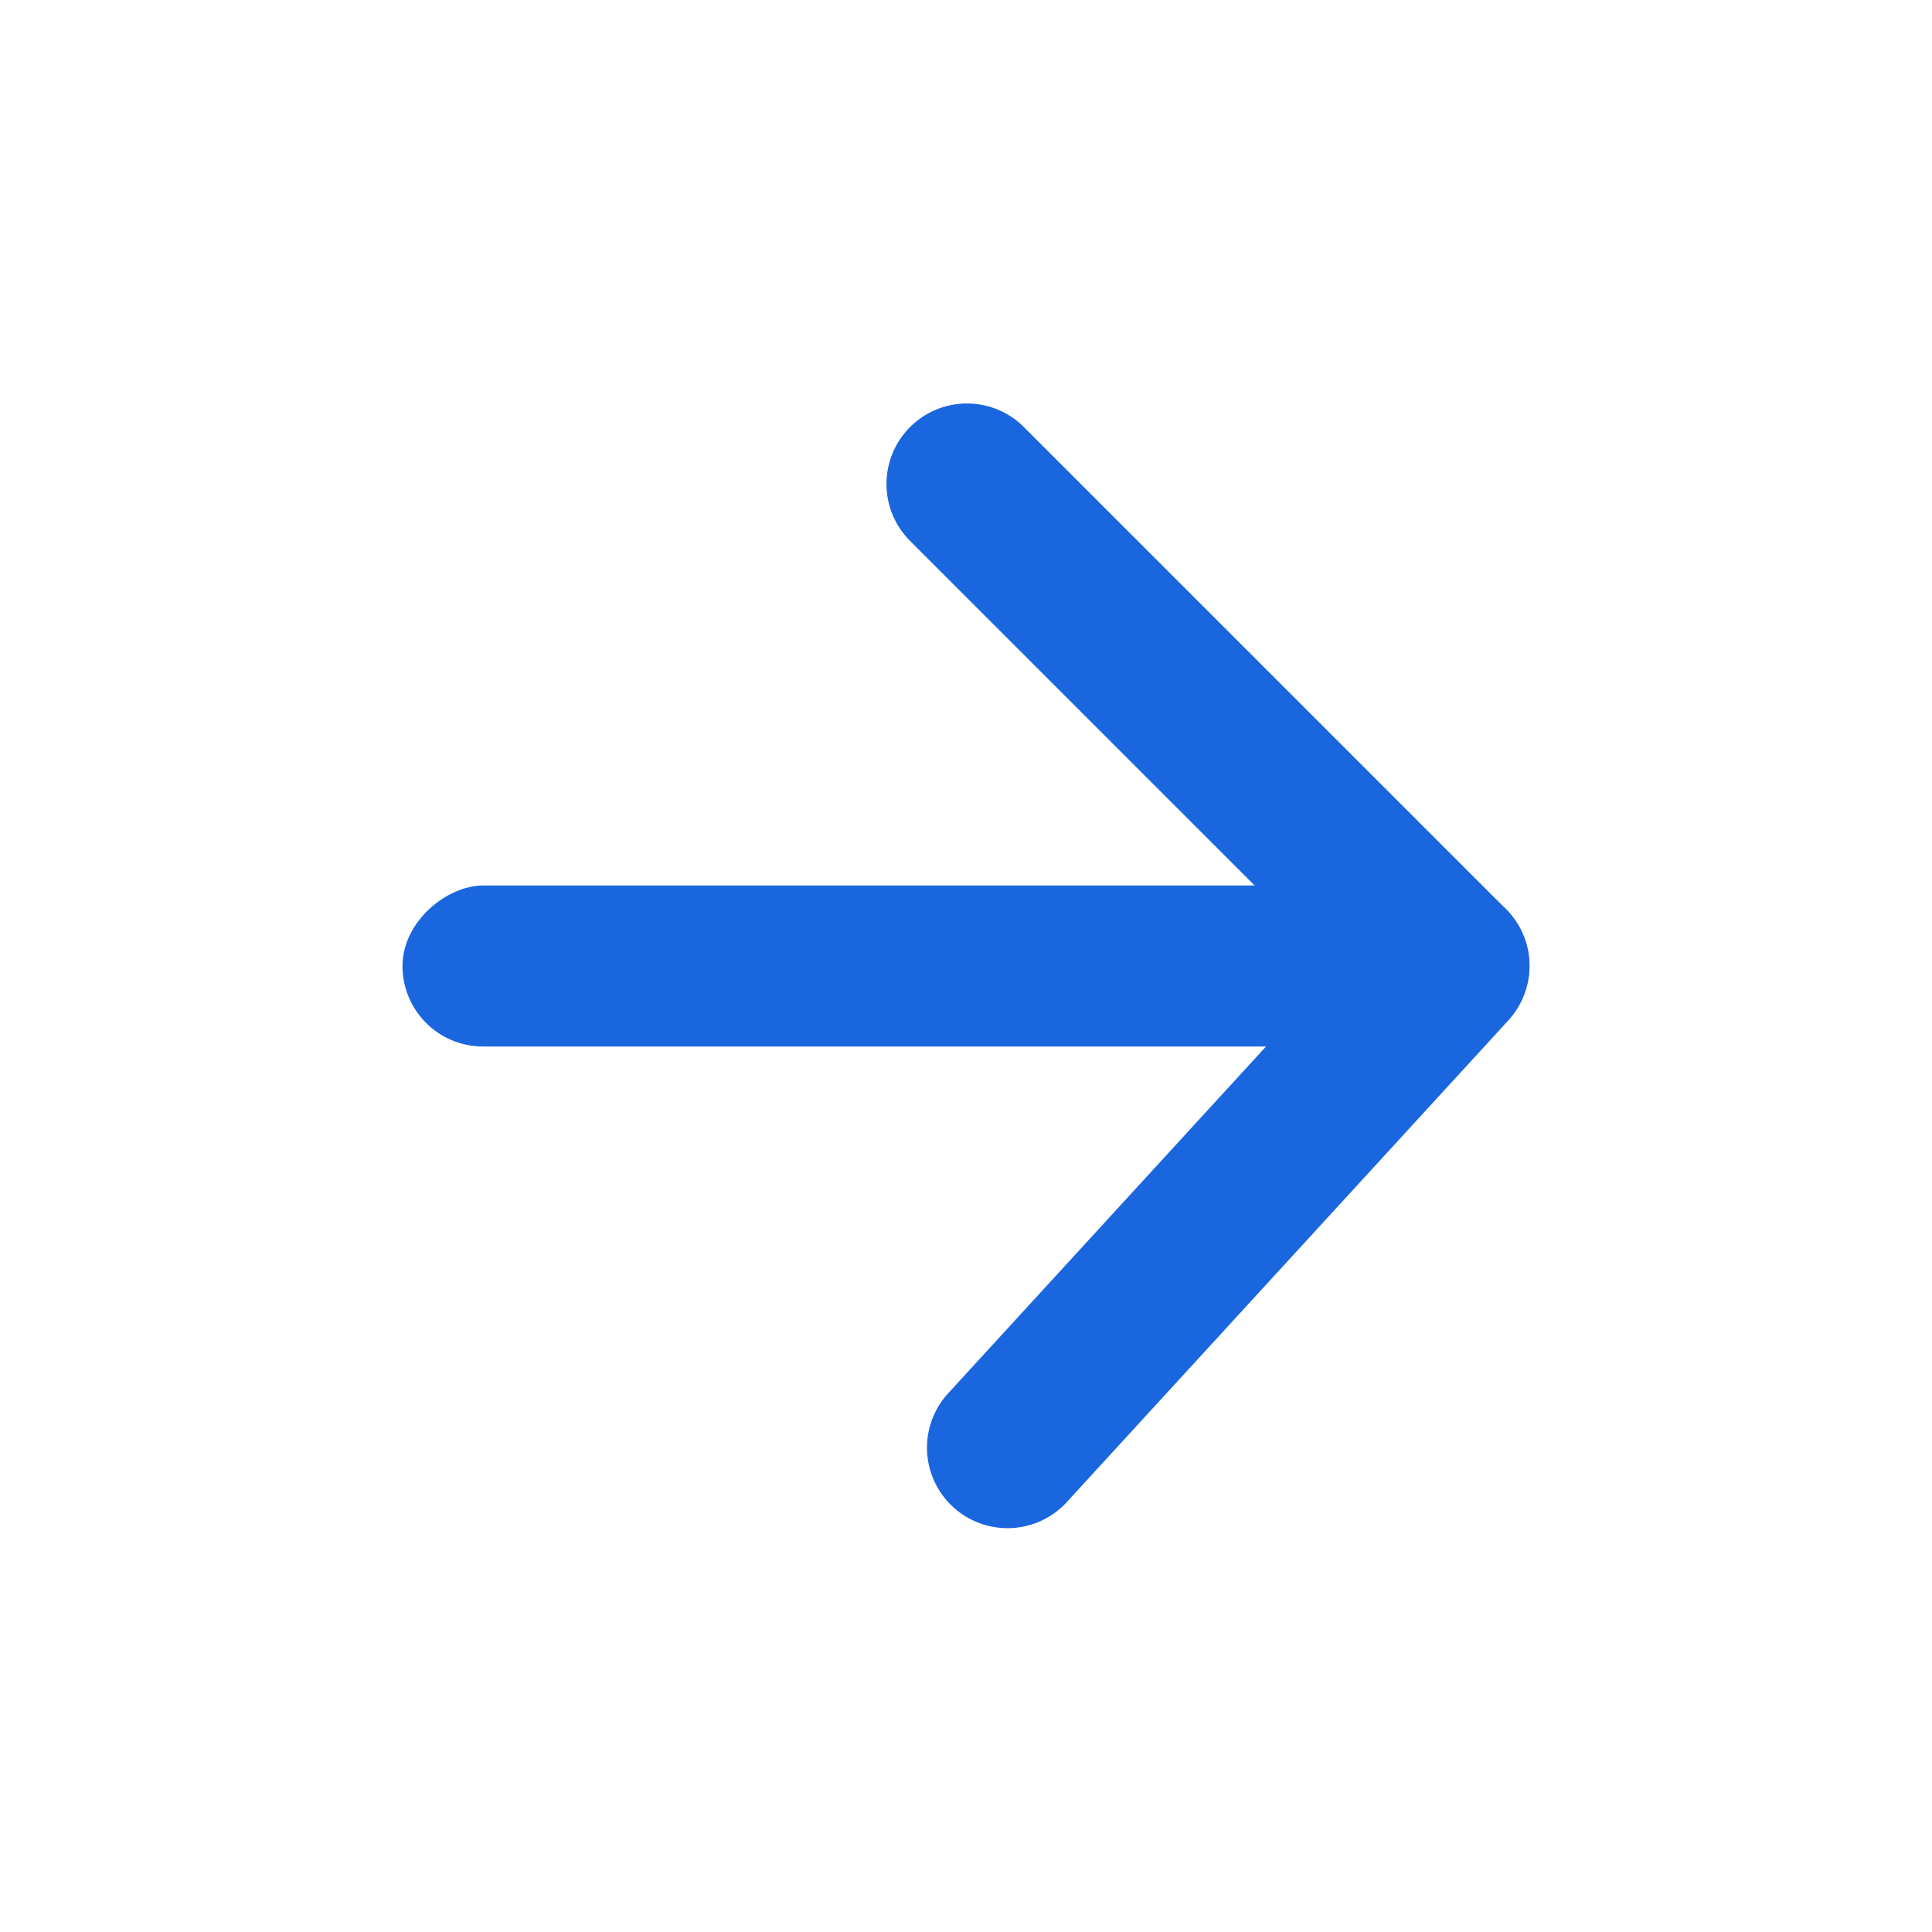 <svg xmlns="http://www.w3.org/2000/svg" width="24" height="24" viewBox="0 0 24 24">
  <g id="Arrow" transform="translate(24 24) rotate(180)">
    <path id="Shape" d="M0,0H24V24H0Z" fill="none"/>
    <rect id="Rectangle" width="2" height="14" rx="1" transform="translate(19 11) rotate(90)" fill="#1a66de"/>
    <path id="Path_94" data-name="Path 94" d="M1.707,7.707A1,1,0,0,1,.293,6.293l6-6A1,1,0,0,1,7.676.263l6,5.5a1,1,0,0,1-1.351,1.474L7.03,2.384Z" transform="translate(5 19) rotate(-90)" fill="#1a66de"/>
  </g>
</svg>
